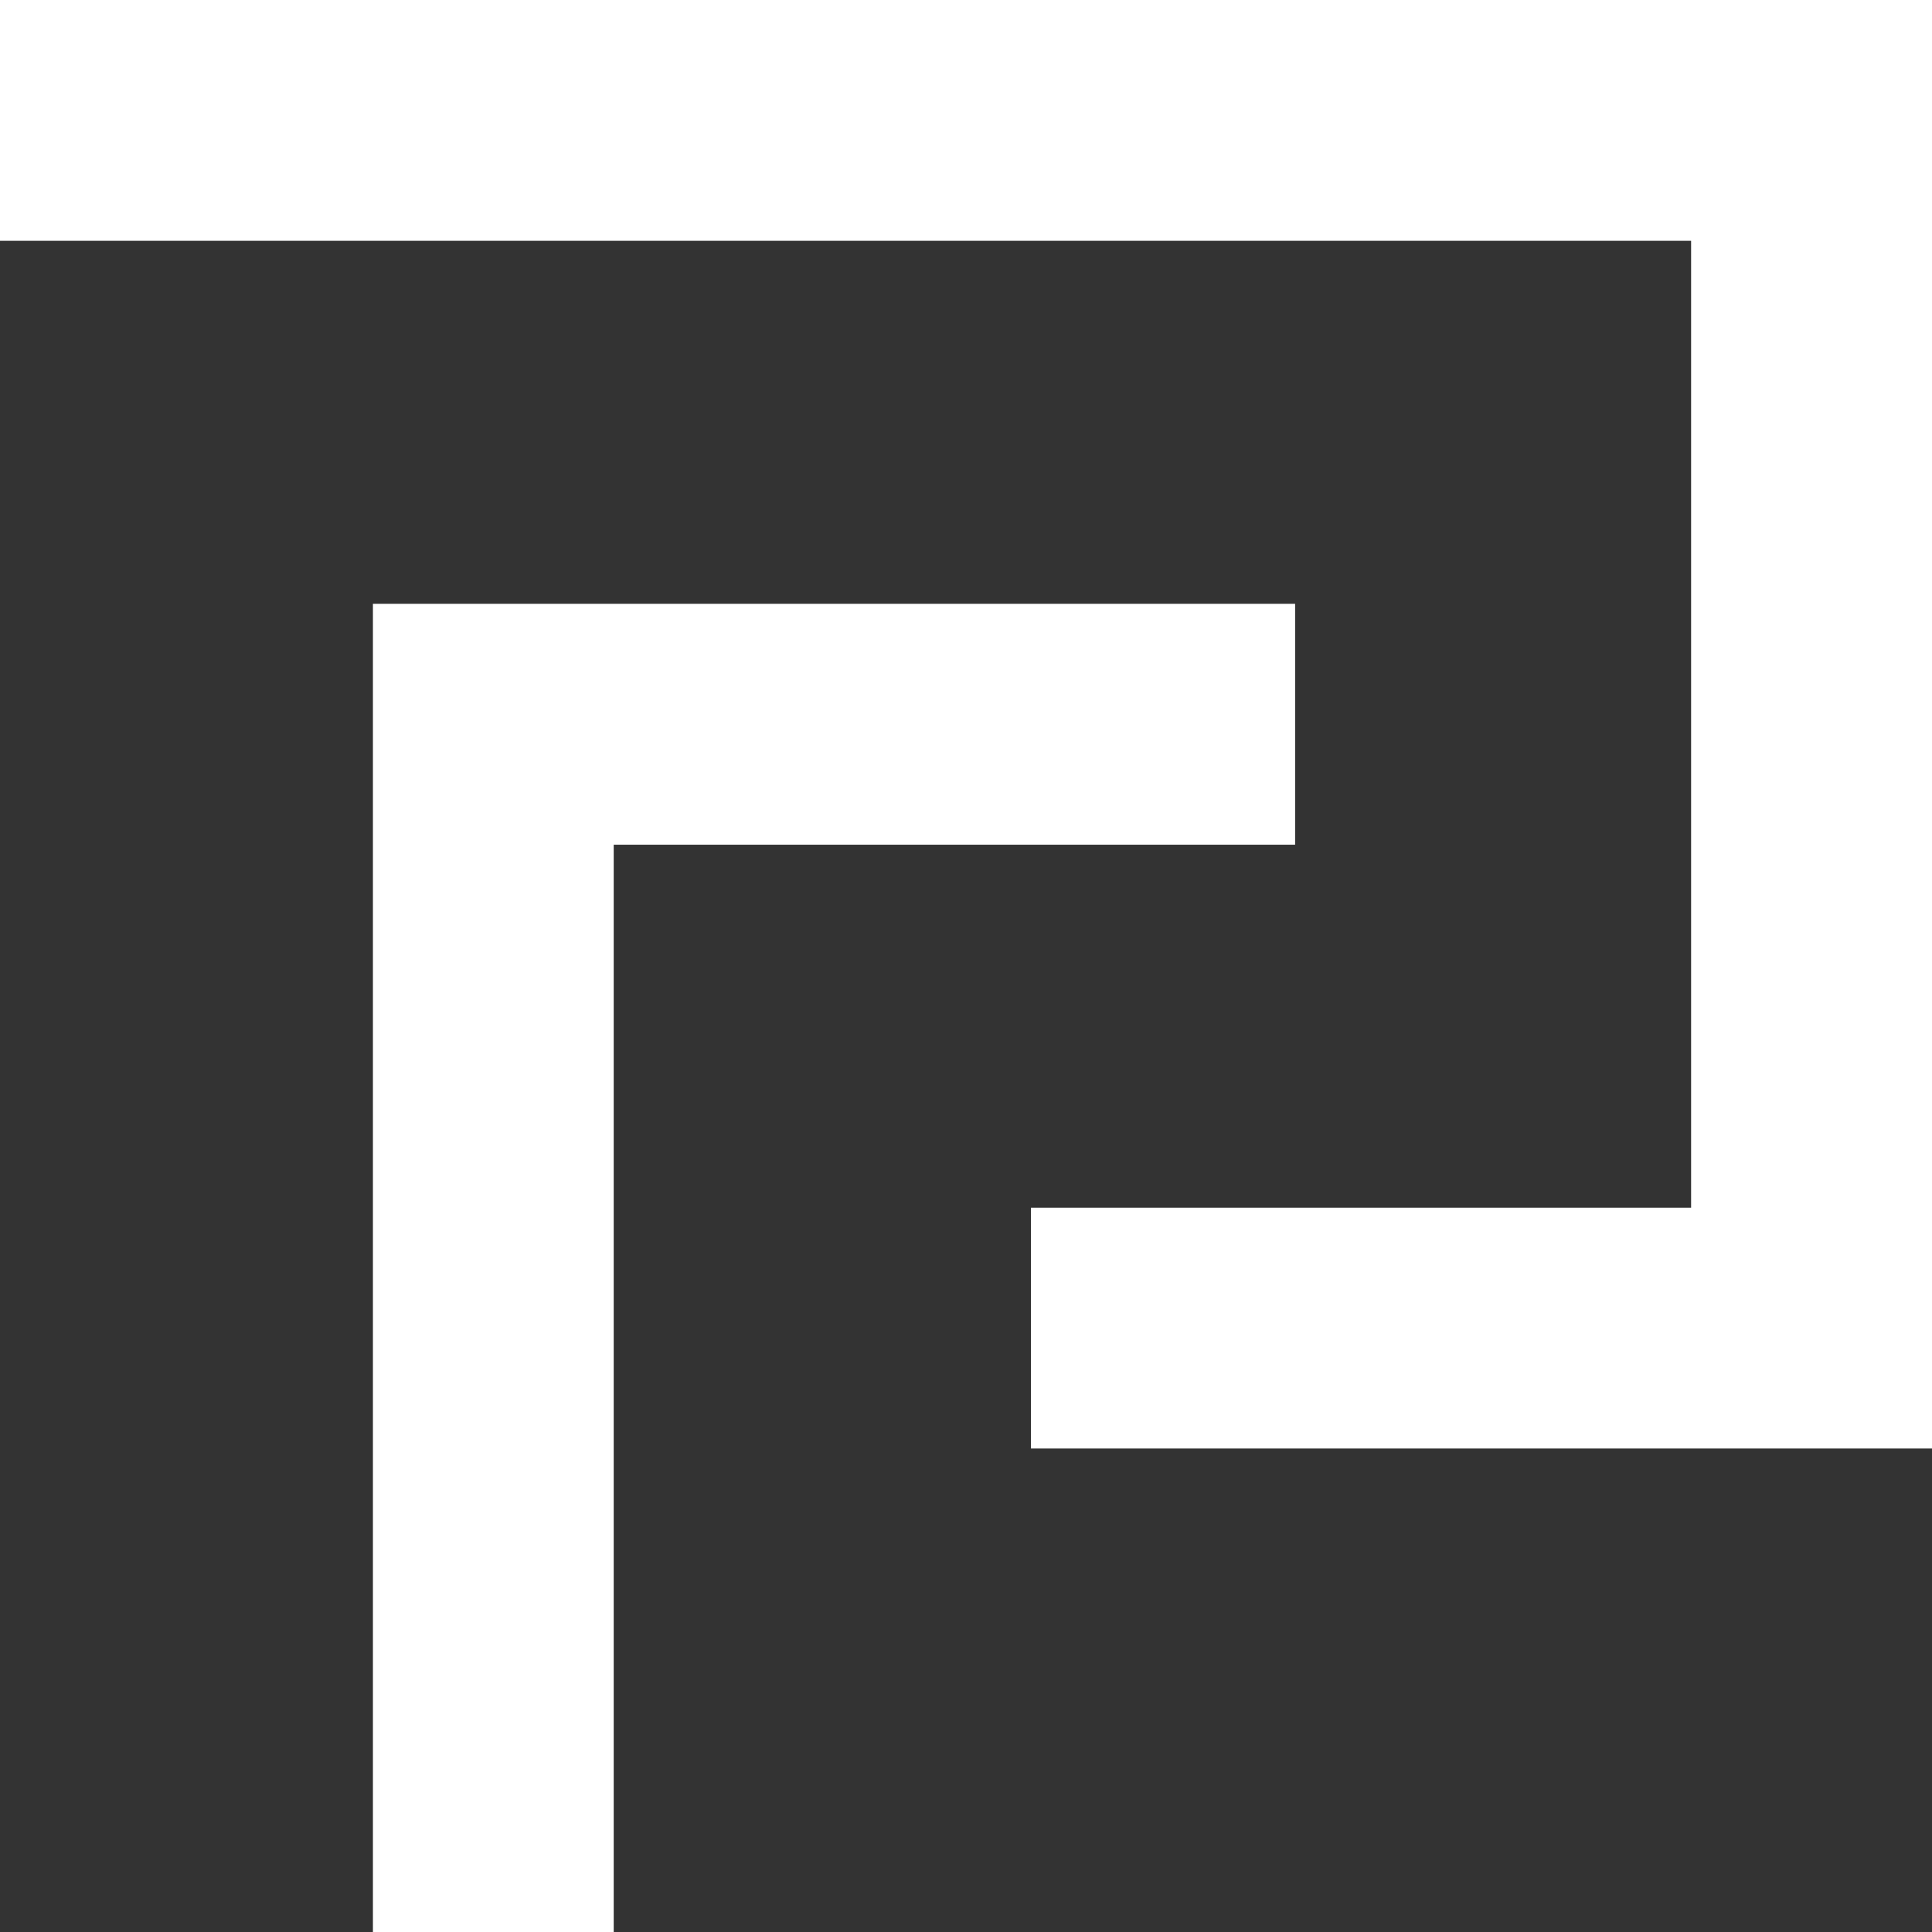 <svg xmlns="http://www.w3.org/2000/svg" viewBox="0 0 202.67 202.67"><rect x="0" y="0" width="202.67" height="202.67" fill="#333333" stroke="none"/><defs><style>.cls-1{fill:#fff;}</style></defs><g id="Layer_2" data-name="Layer 2"><g id="Hdr"><polygon class="cls-1" points="64.38 202.67 39.12 202.67 39.12 63.34 135.86 63.34 135.86 88.61 64.38 88.61 64.38 202.67"/><polygon class="cls-1" points="202.67 151.95 108.15 151.95 108.15 126.69 177.4 126.69 177.4 25.26 0 25.26 0 0 202.67 0 202.67 151.95"/></g></g></svg>